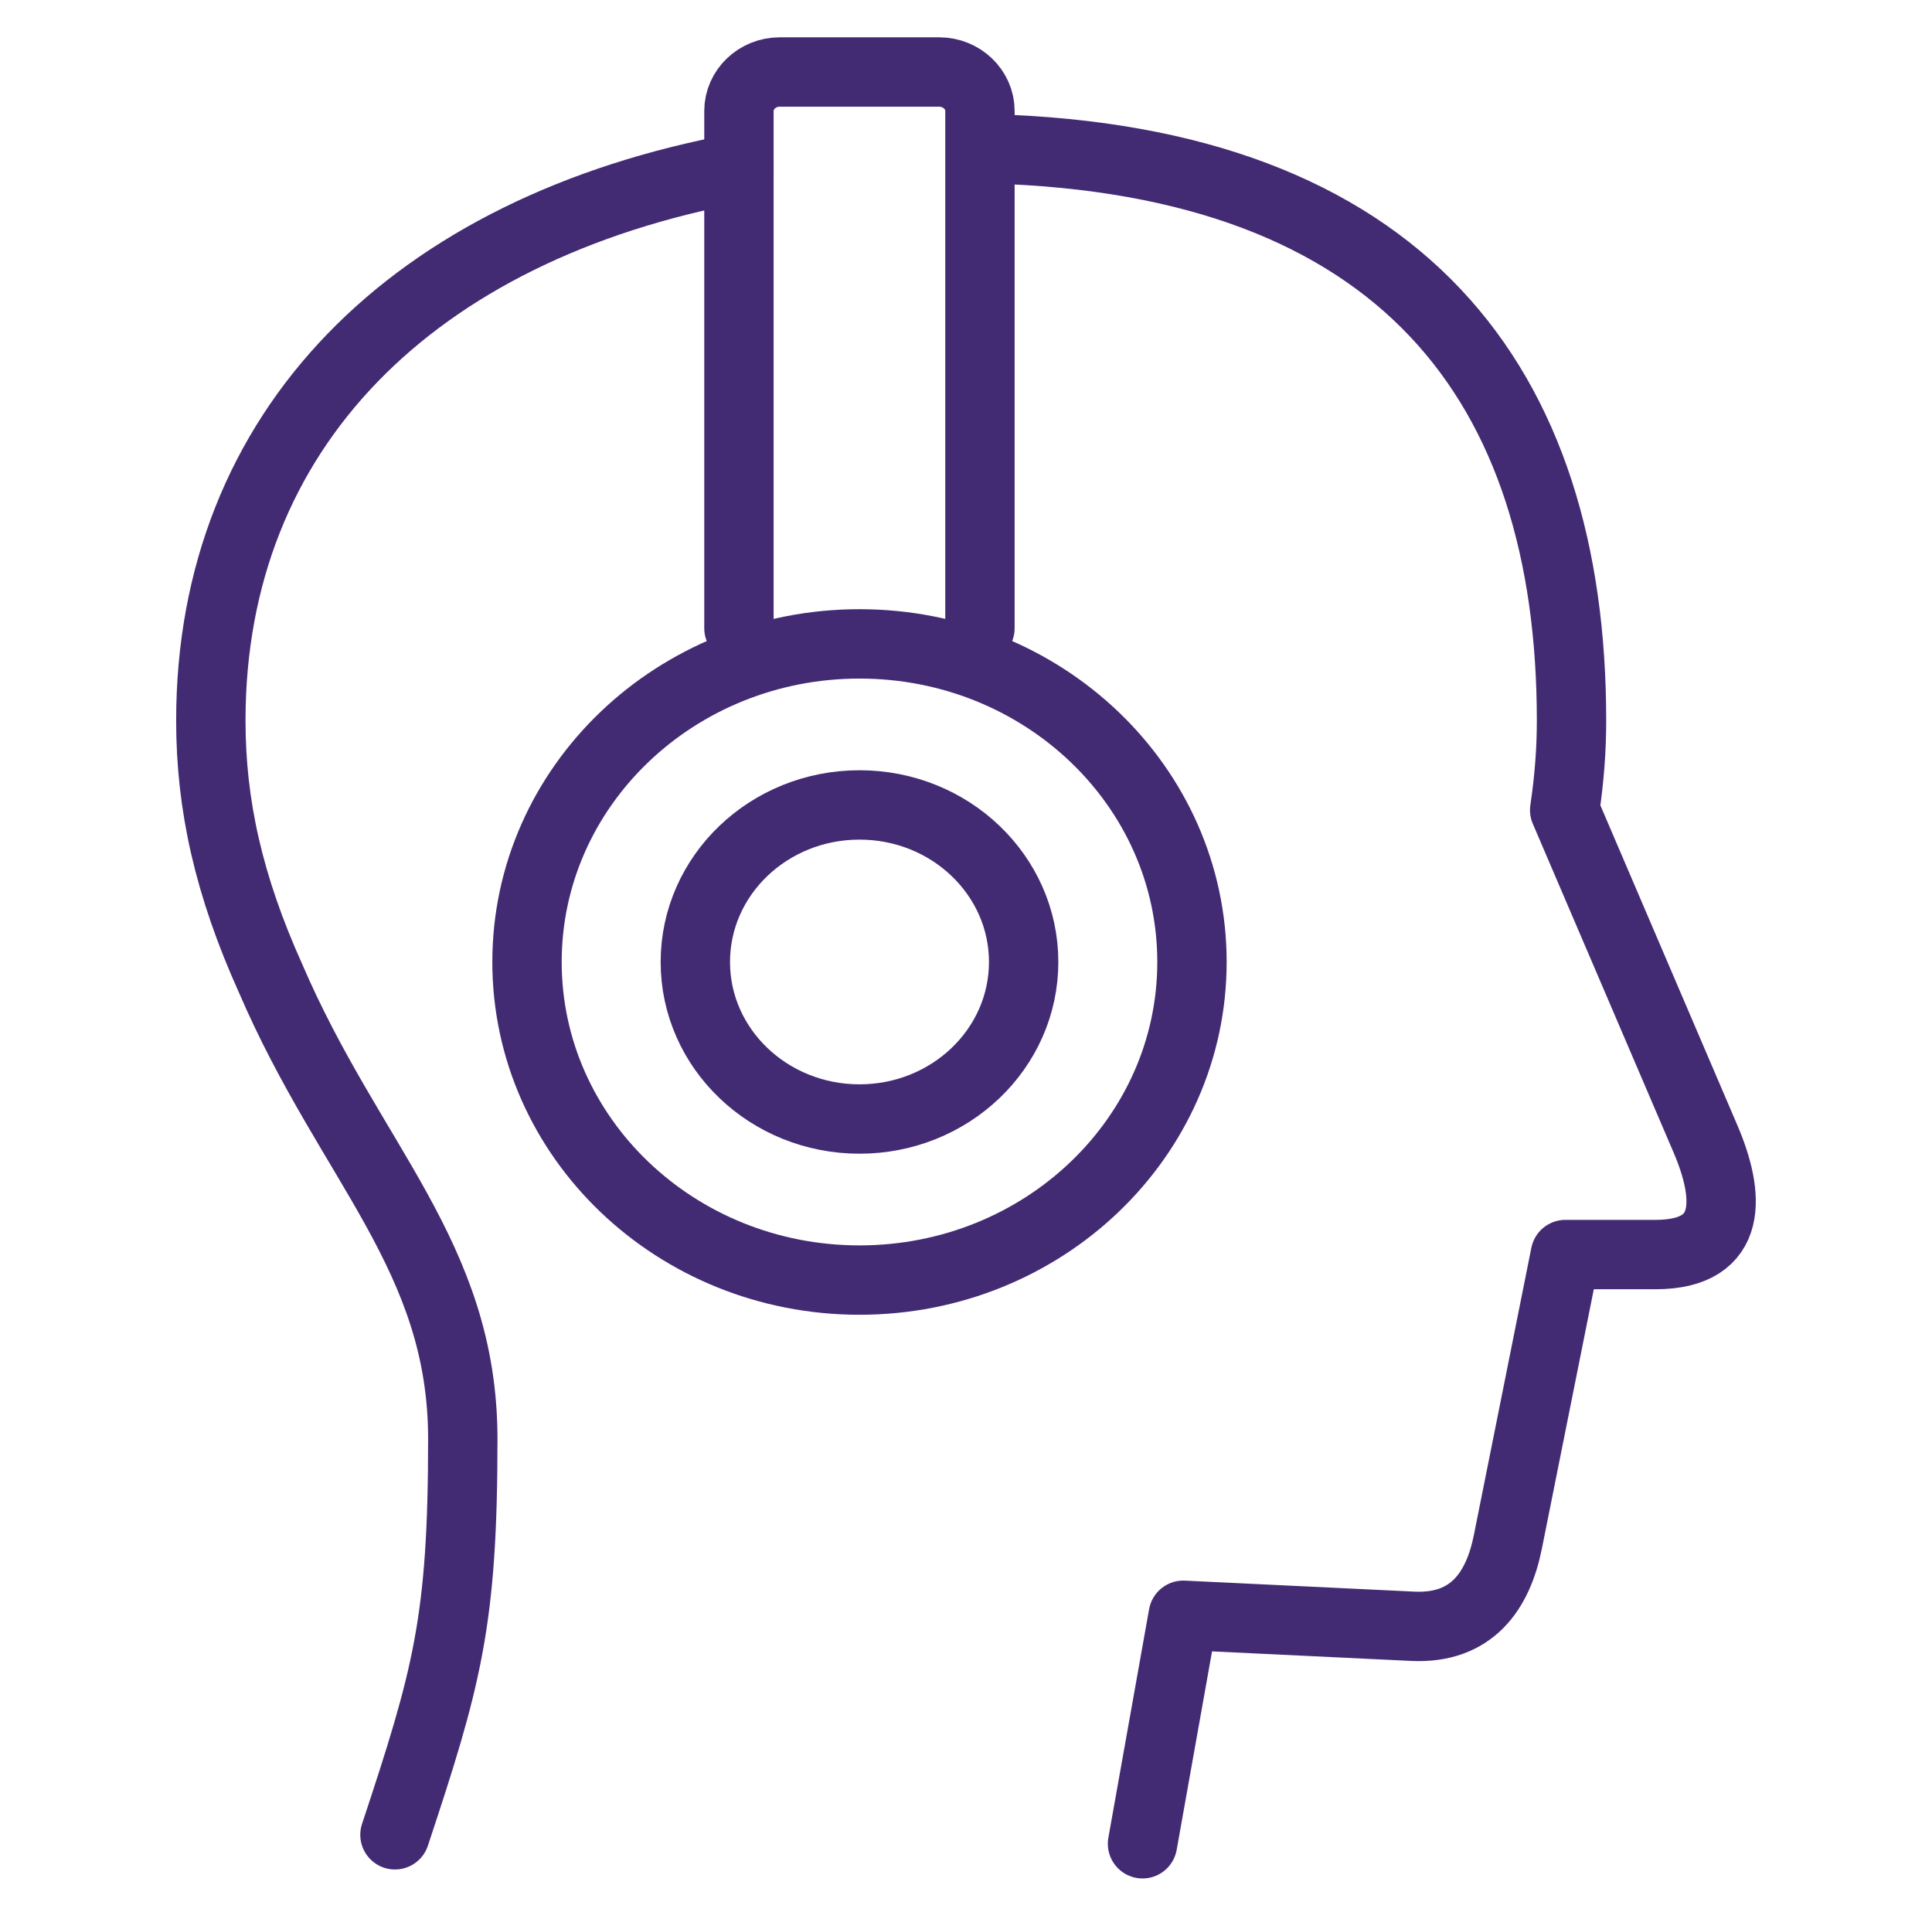 <svg xmlns="http://www.w3.org/2000/svg" id="Layer_1" viewBox="0 0 389.91 386.59"><defs><style>.cls-1{fill:none;stroke:#432b74;stroke-linecap:round;stroke-linejoin:round;stroke-width:14px;}</style></defs><path class="cls-1" d="m230.58,372.06l8.22-46.11,46.31,2.22c11.88.57,17.21-7.05,19.21-17.06l11.6-57.95h18.19c16.13,0,14.83-12.24,10.12-23.26l-28.45-66.43c.94-6.35,1.38-12.17,1.38-18.07,0-67.93-34.26-113.06-117.26-115.37"></path><path class="cls-1" d="m149.13,33.87c-65.78,12.17-106.58,52.82-106.58,111.54,0,17.04,3.62,33.29,12.06,52.02,16.04,37.3,38.79,56.06,38.79,92.95s-3.19,48.19-13.69,79.87"></path><path class="cls-1" d="m173.46,129.93c37.06,0,67.1,28.74,67.1,64.19s-30.04,64.19-67.1,64.19-67.1-28.74-67.1-64.19,30.04-64.19,67.1-64.19h0Z"></path><path class="cls-1" d="m149.13,126.77V22.4c0-4.33,3.7-7.87,8.22-7.87h32.2c4.52,0,8.22,3.54,8.22,7.87v104.38"></path><path class="cls-1" d="m173.46,162.43c18.3,0,33.13,14.19,33.13,31.69s-14.83,31.69-33.13,31.69-33.13-14.19-33.13-31.69,14.83-31.69,33.13-31.69h0Z"></path></svg>